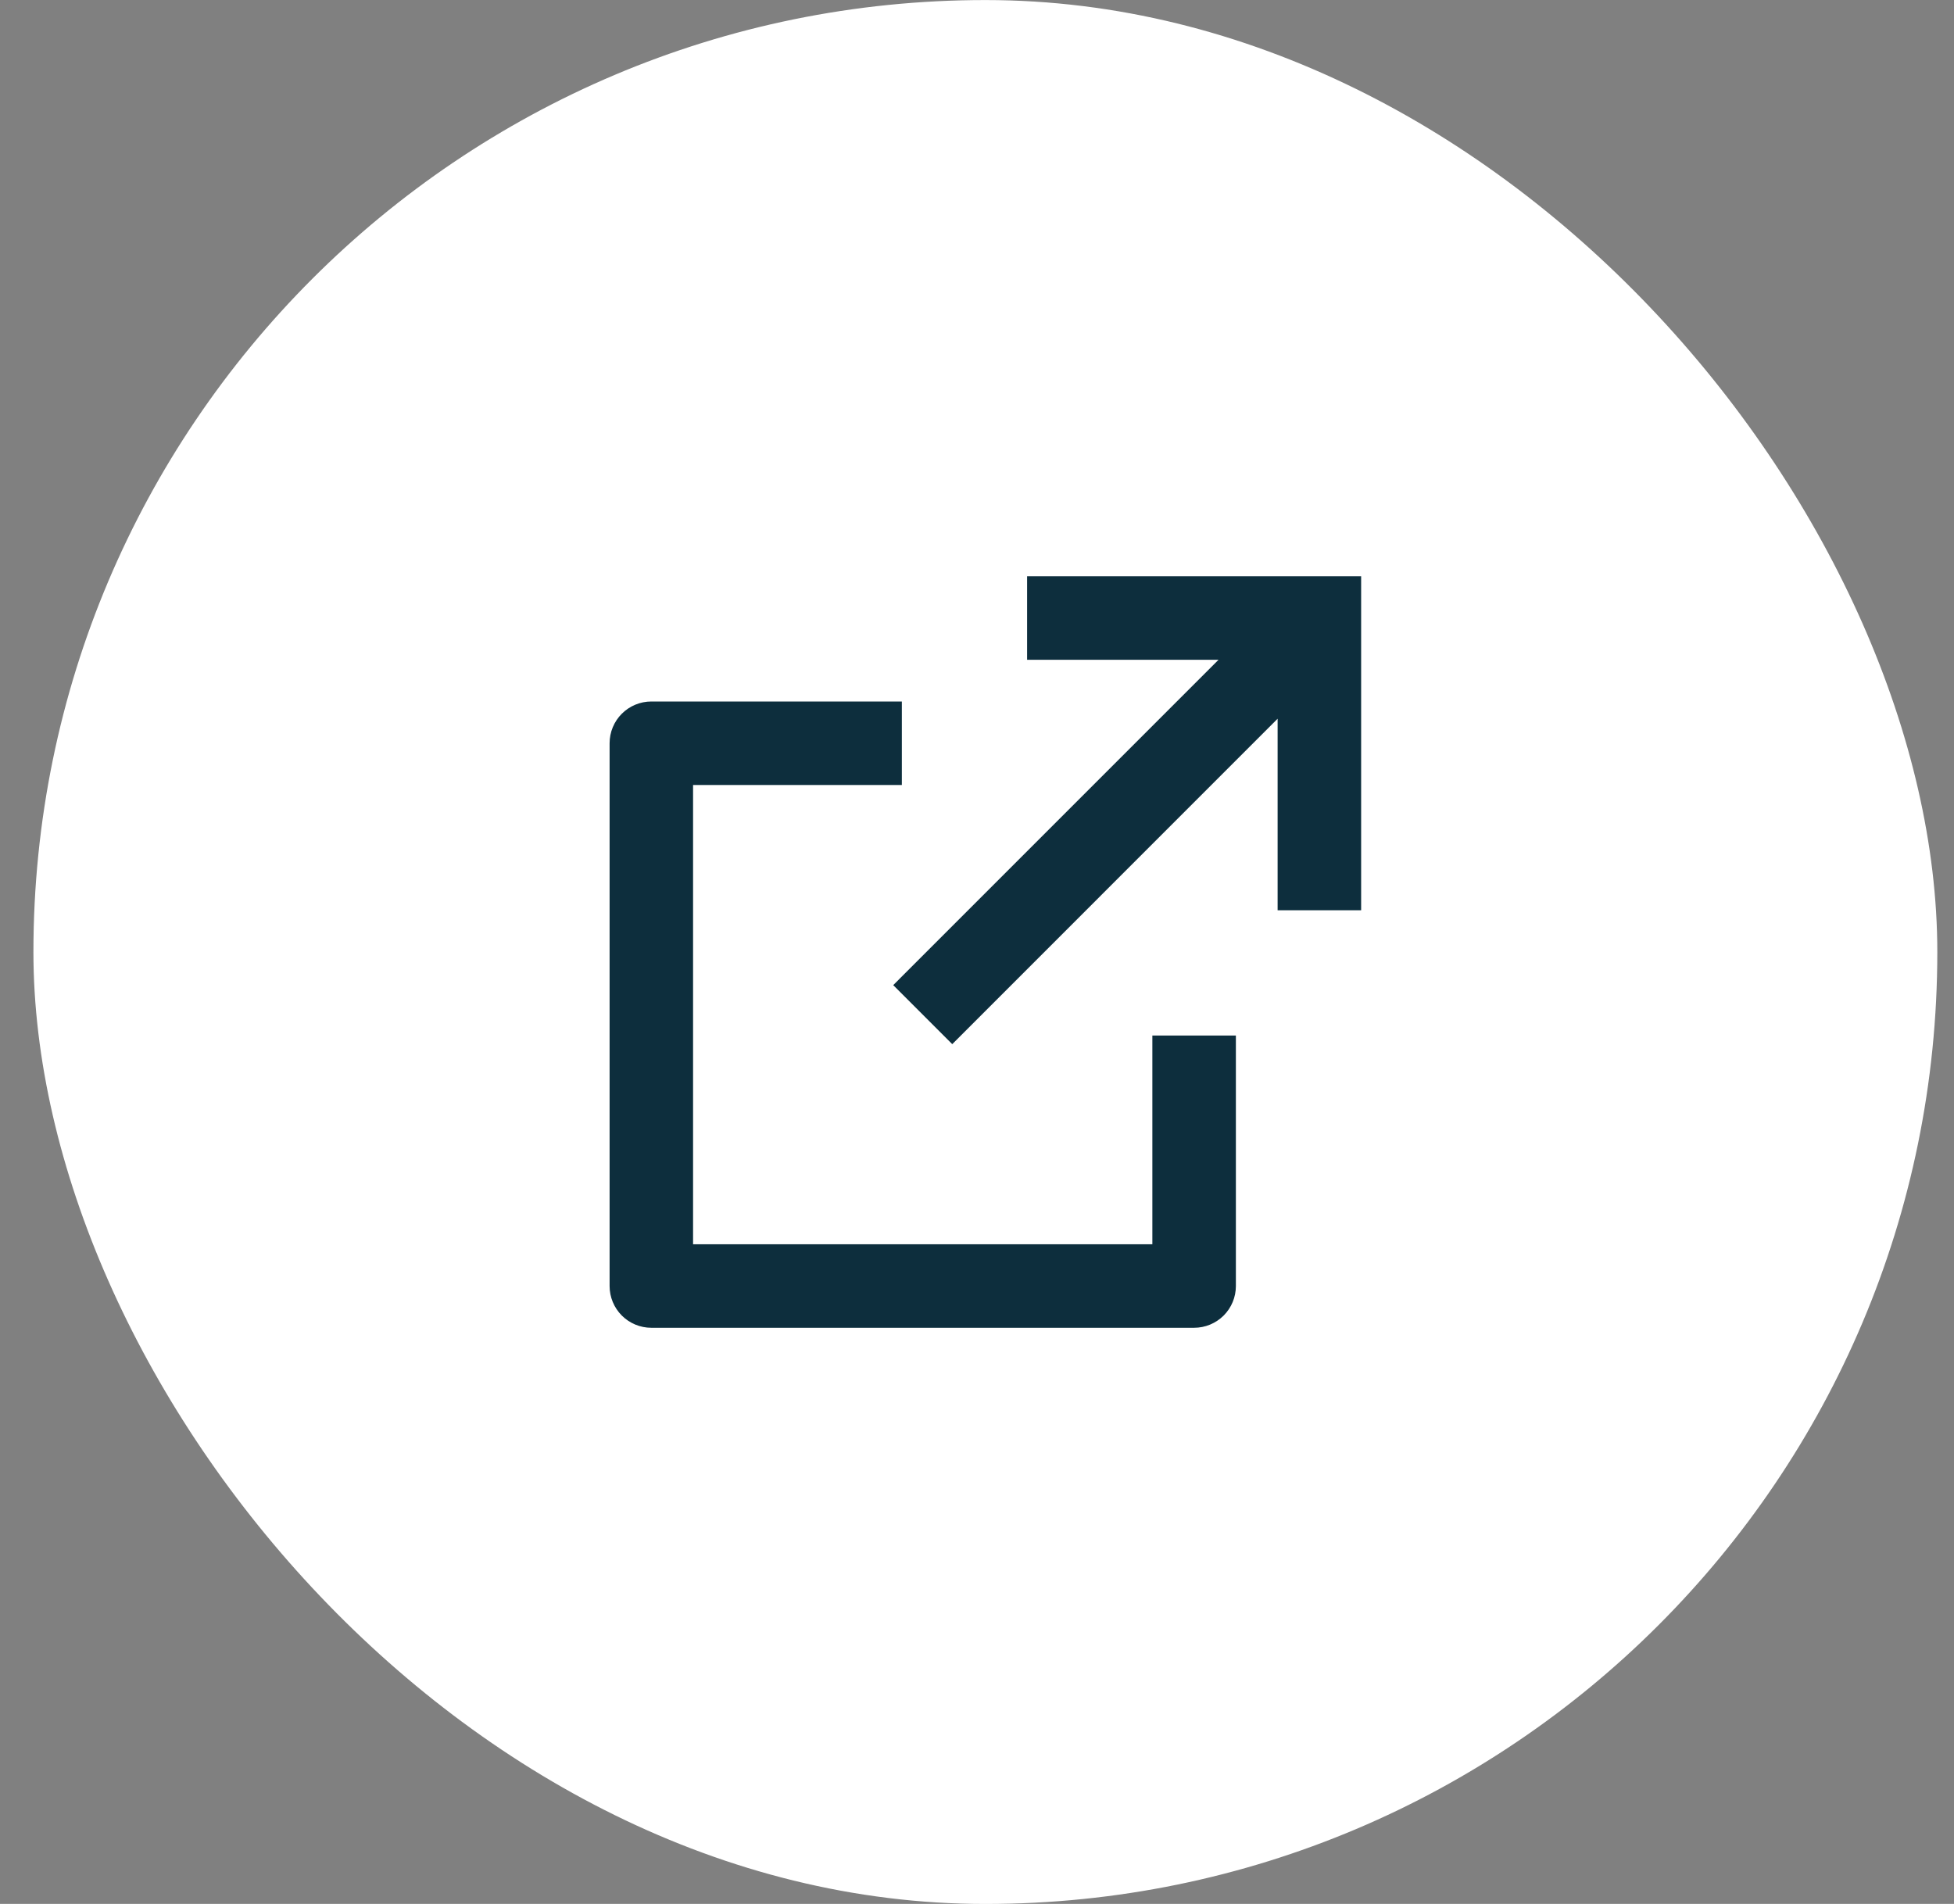 <svg width="39" height="38" viewBox="0 0 39 38" fill="none" xmlns="http://www.w3.org/2000/svg">
<rect x="0" y="0" width="39" height="38" fill="#808080" stroke="none"/>
<rect x="0.667" y="0.001" width="38" height="38" rx="19" fill="white"/>
<path d="M18 14.001V15.668H13.833V24.834H23V20.668H24.667V25.668C24.667 25.889 24.579 26.101 24.423 26.257C24.266 26.413 24.054 26.501 23.833 26.501H13C12.779 26.501 12.567 26.413 12.411 26.257C12.255 26.101 12.167 25.889 12.167 25.668V14.834C12.167 14.613 12.255 14.401 12.411 14.245C12.567 14.089 12.779 14.001 13 14.001H18ZM27.167 11.501V18.168H25.5V14.345L19.006 20.84L17.828 19.662L24.321 13.168H20.5V11.501H27.167Z" fill="#0D2E3D"/>
</svg>
